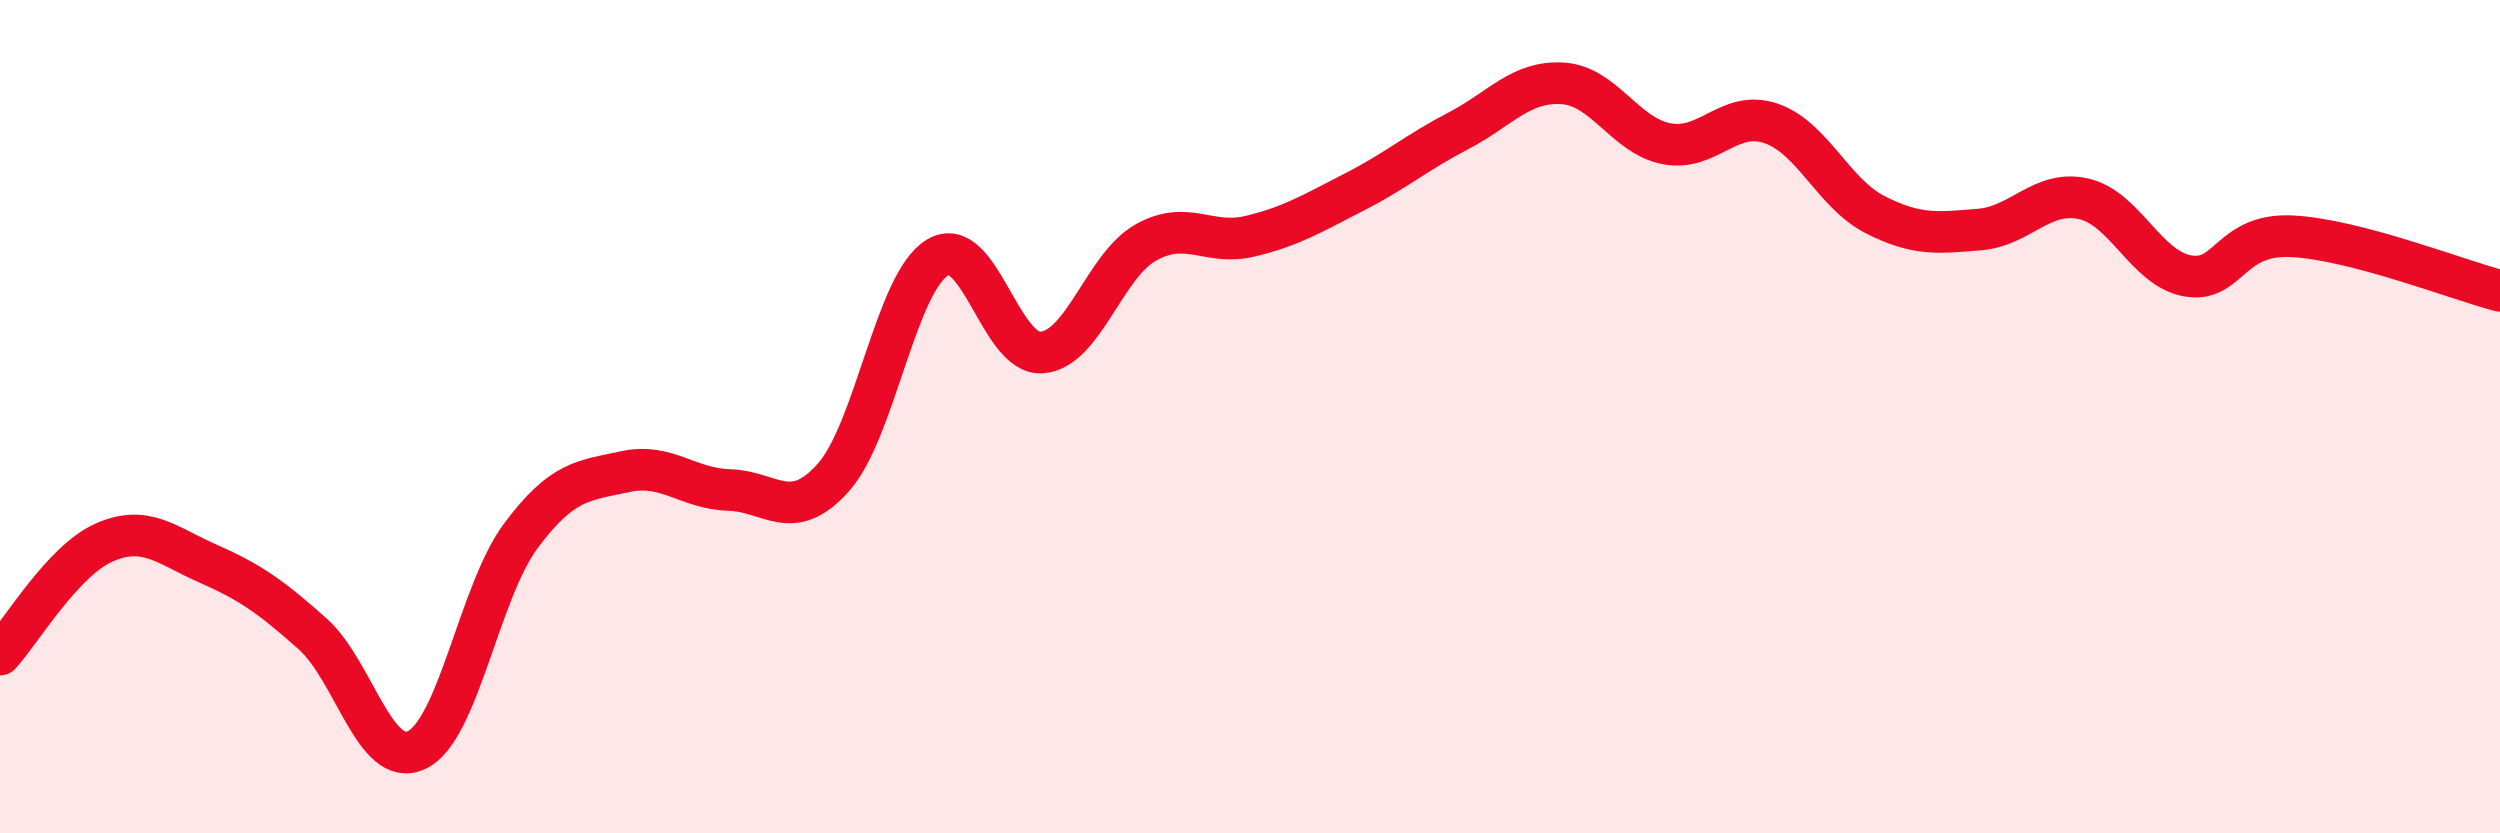 
    <svg width="60" height="20" viewBox="0 0 60 20" xmlns="http://www.w3.org/2000/svg">
      <path
        d="M 0,15.71 C 0.5,15.17 1.5,13.46 2.5,13.02 C 3.5,12.58 4,13.09 5,13.53 C 6,13.97 6.5,14.32 7.5,15.21 C 8.5,16.1 9,18.47 10,18 C 11,17.53 11.5,14.2 12.5,12.86 C 13.5,11.52 14,11.54 15,11.32 C 16,11.1 16.5,11.73 17.5,11.76 C 18.5,11.79 19,12.58 20,11.46 C 21,10.34 21.5,6.78 22.5,6.18 C 23.5,5.58 24,8.53 25,8.46 C 26,8.39 26.5,6.38 27.5,5.82 C 28.5,5.26 29,5.91 30,5.67 C 31,5.43 31.5,5.12 32.5,4.61 C 33.5,4.1 34,3.66 35,3.14 C 36,2.62 36.5,1.94 37.5,2 C 38.5,2.06 39,3.26 40,3.45 C 41,3.64 41.5,2.62 42.5,2.96 C 43.5,3.3 44,4.64 45,5.15 C 46,5.66 46.5,5.59 47.5,5.51 C 48.5,5.43 49,4.55 50,4.77 C 51,4.99 51.5,6.44 52.5,6.62 C 53.5,6.8 53.5,5.6 55,5.67 C 56.5,5.74 59,6.72 60,6.98L60 20L0 20Z"
        fill="#EB0A25"
        opacity="0.1"
        stroke-linecap="round"
        stroke-linejoin="round"
      />
      <path
        d="M 0,15.71 C 0.5,15.17 1.5,13.46 2.5,13.02 C 3.5,12.58 4,13.09 5,13.53 C 6,13.97 6.5,14.32 7.5,15.21 C 8.5,16.1 9,18.47 10,18 C 11,17.53 11.5,14.2 12.5,12.86 C 13.5,11.52 14,11.54 15,11.32 C 16,11.1 16.5,11.73 17.5,11.76 C 18.5,11.79 19,12.58 20,11.46 C 21,10.34 21.5,6.78 22.5,6.18 C 23.5,5.58 24,8.53 25,8.46 C 26,8.39 26.5,6.38 27.5,5.82 C 28.5,5.26 29,5.91 30,5.67 C 31,5.43 31.5,5.12 32.5,4.61 C 33.5,4.1 34,3.66 35,3.14 C 36,2.62 36.5,1.94 37.5,2 C 38.5,2.06 39,3.26 40,3.45 C 41,3.64 41.5,2.62 42.5,2.96 C 43.5,3.3 44,4.64 45,5.15 C 46,5.66 46.5,5.59 47.5,5.51 C 48.5,5.43 49,4.55 50,4.77 C 51,4.99 51.5,6.44 52.5,6.62 C 53.5,6.8 53.5,5.6 55,5.67 C 56.5,5.74 59,6.72 60,6.98"
        stroke="#EB0A25"
        stroke-width="1"
        fill="none"
        stroke-linecap="round"
        stroke-linejoin="round"
      />
    </svg>
  